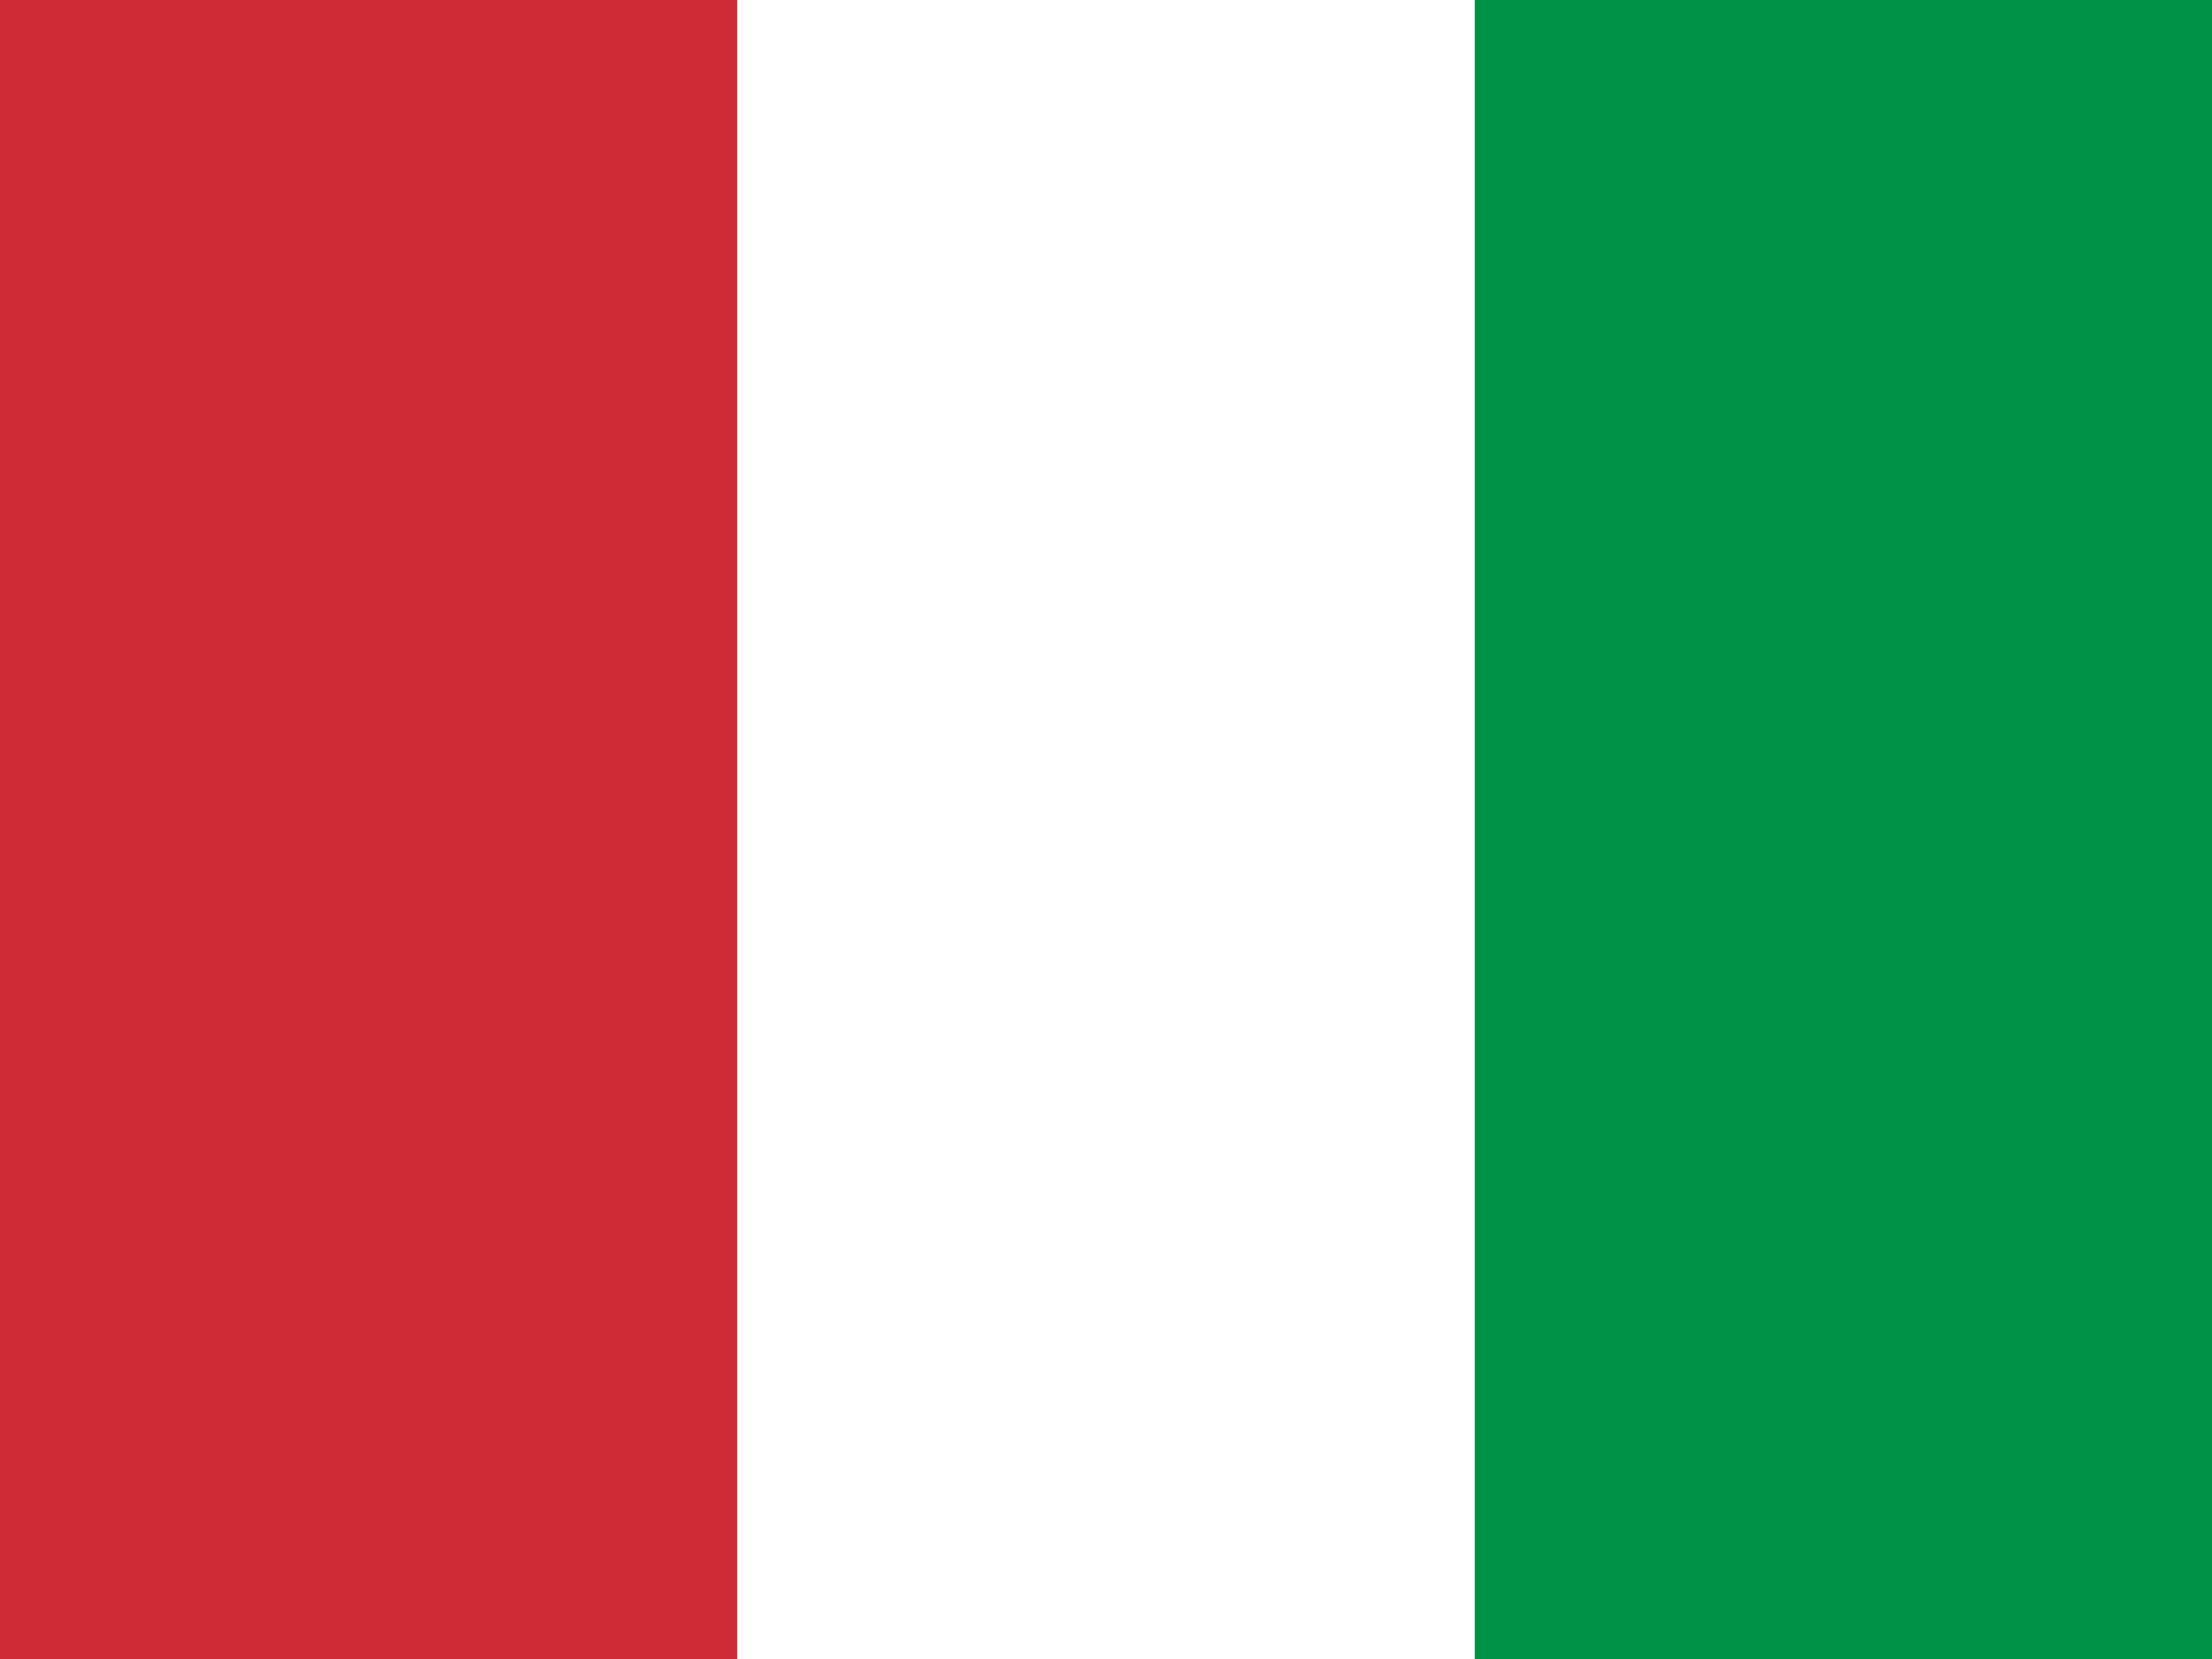 <svg xmlns="http://www.w3.org/2000/svg" id="it" width="29.797" height="22.348" viewBox="0 0 29.797 22.348"><path id="Path_80" data-name="Path 80" d="M29.8,22.348H0V0H29.8Z" fill="#fff" fill-rule="evenodd"></path><path id="Path_81" data-name="Path 81" d="M9.931,22.348H0V0H9.931Z" transform="translate(19.866)" fill="#009246" fill-rule="evenodd"></path><path id="Path_82" data-name="Path 82" d="M436.631,22.348H426.7V0h9.931Z" transform="translate(-426.7)" fill="#ce2b37" fill-rule="evenodd"></path></svg>